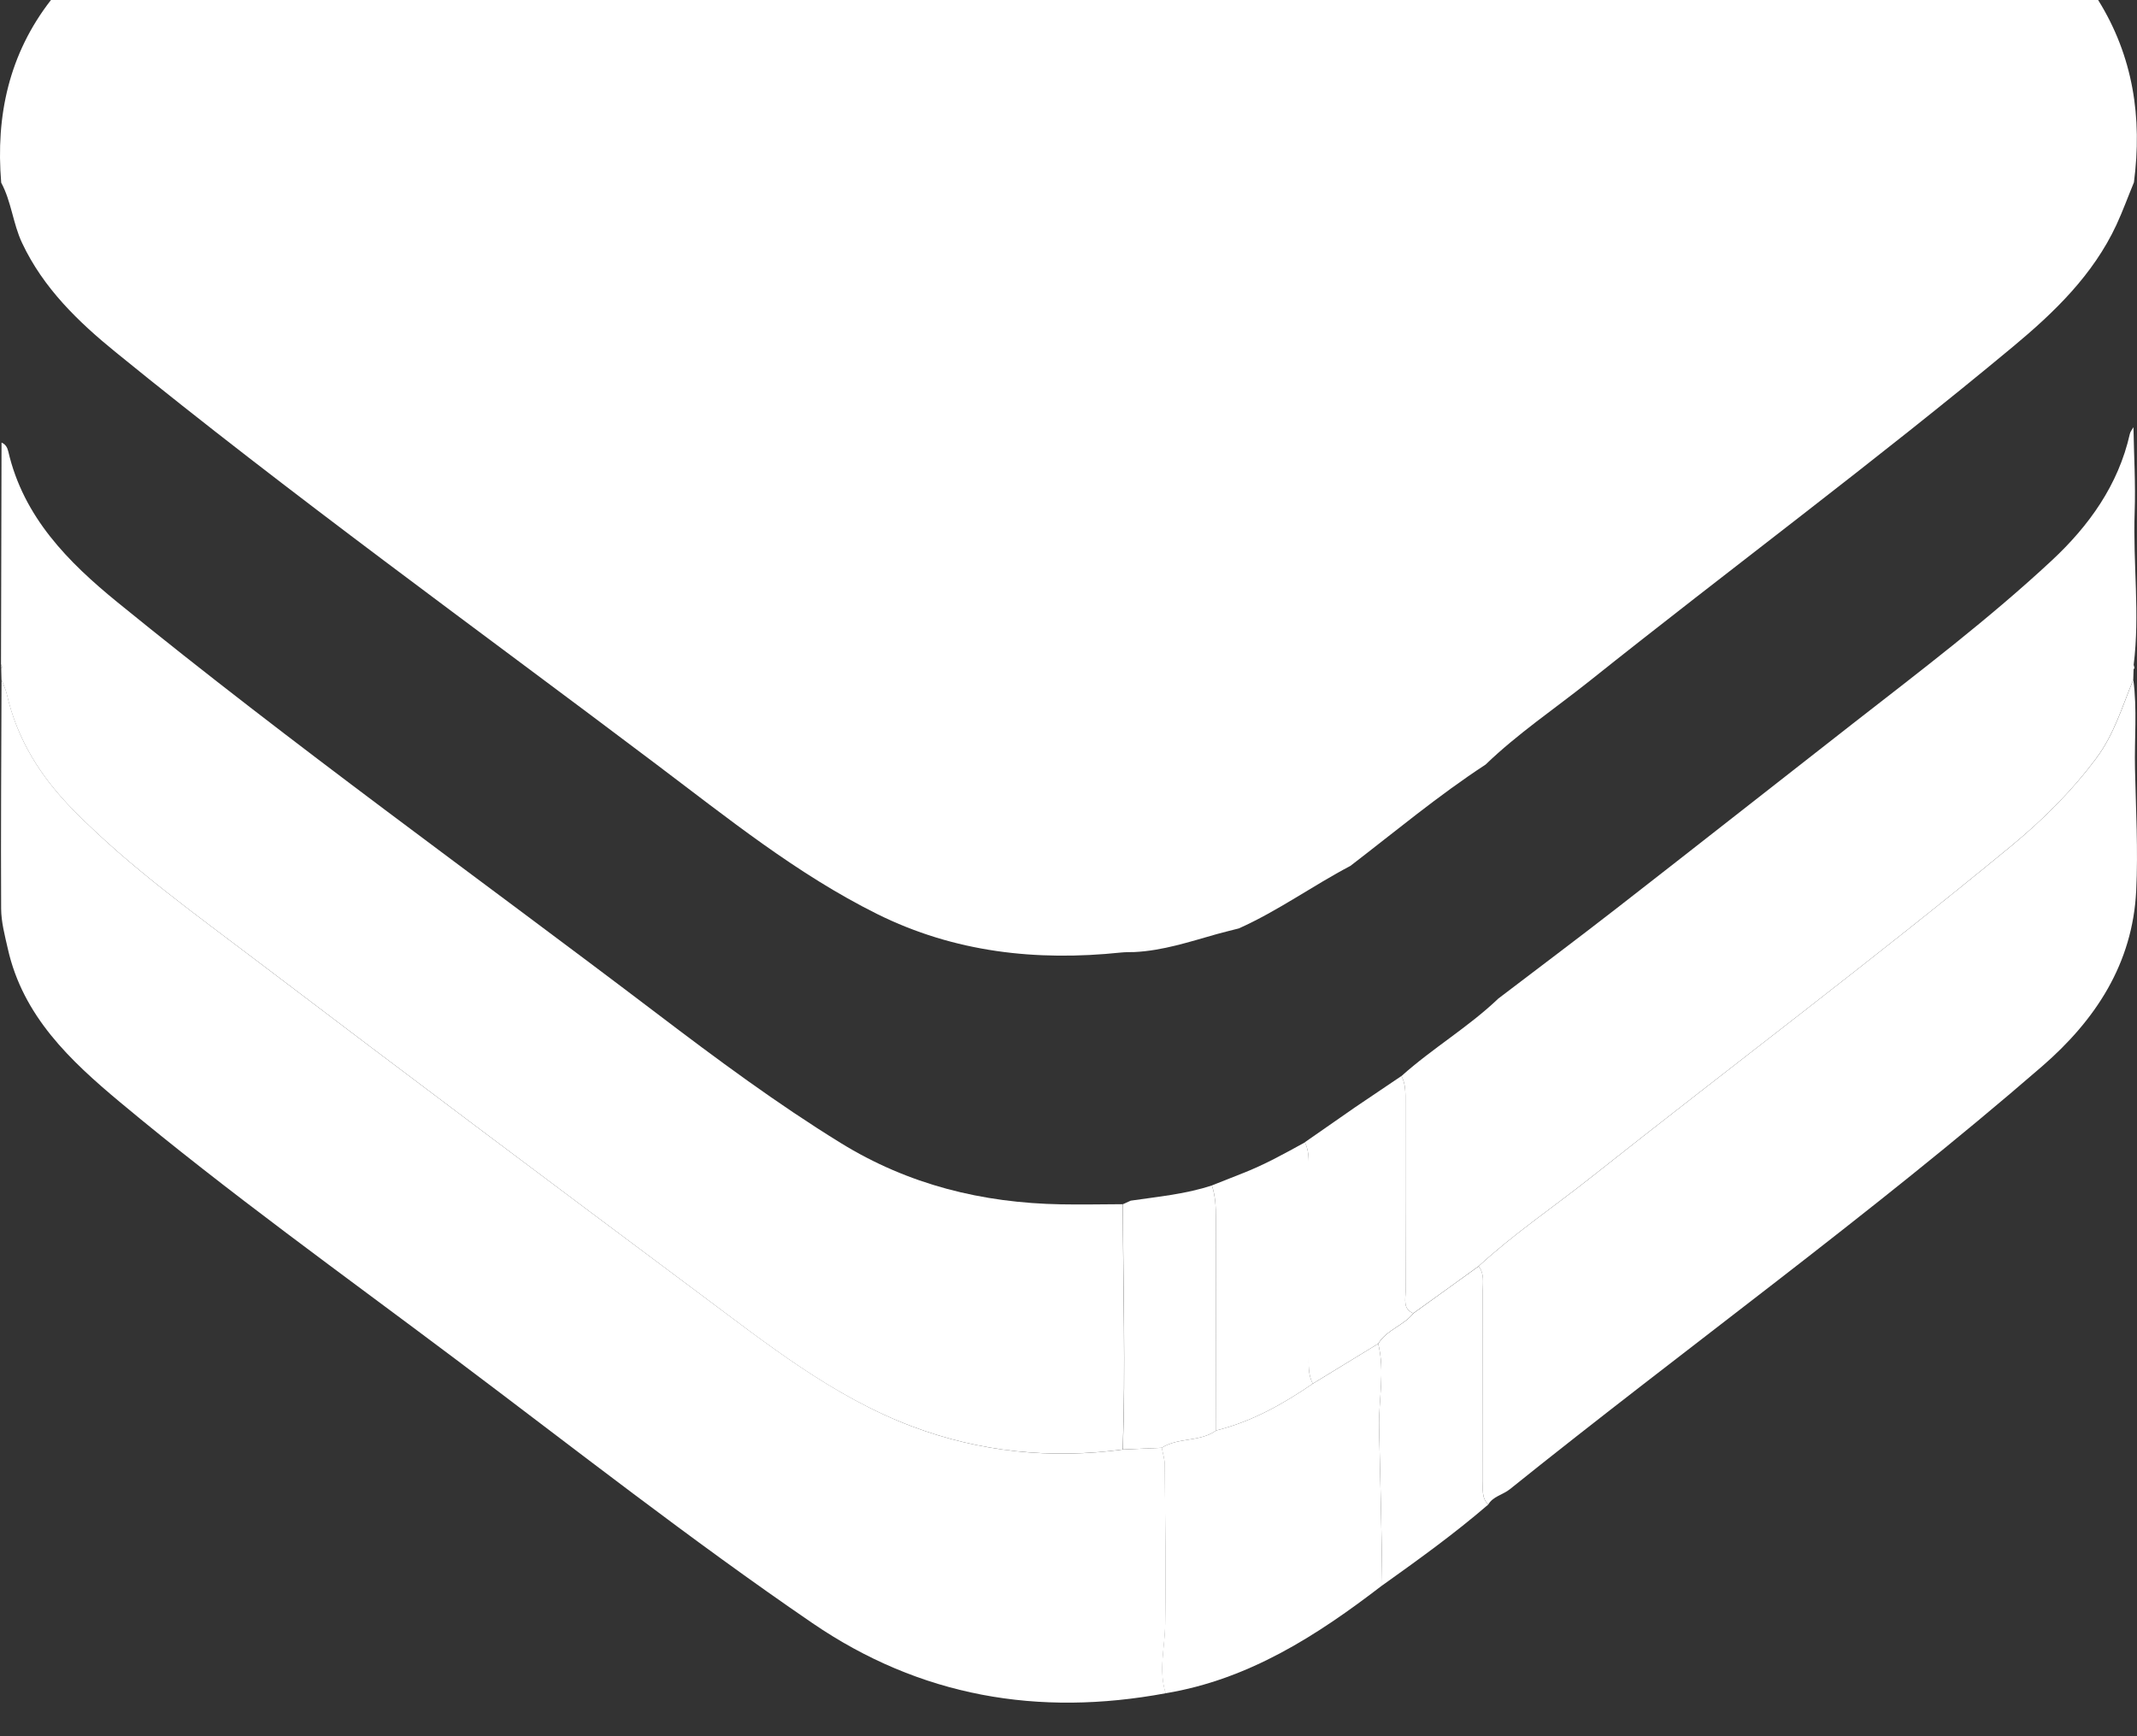 <svg width="32" height="26" viewBox="0 0 32 26" fill="none" xmlns="http://www.w3.org/2000/svg">
<rect x="0" y="0" width="32" height="26" fill="#333333" stroke="none"/>
<g clipPath="url(#clip0_6993_3887)">
<path d="M0.763 0H31.418C31.942 0.842 32.081 1.76 31.954 2.731C31.866 2.943 31.788 3.16 31.691 3.369C31.342 4.117 30.764 4.675 30.146 5.189C28.073 6.914 25.907 8.519 23.8 10.2C23.28 10.614 22.726 10.986 22.245 11.45C21.538 11.912 20.89 12.454 20.221 12.967C19.656 13.264 19.135 13.642 18.551 13.903C18.44 13.932 18.329 13.958 18.218 13.989C17.814 14.103 17.414 14.236 16.989 14.257C16.922 14.259 16.854 14.257 16.788 14.264C15.518 14.397 14.29 14.262 13.132 13.686C11.932 13.089 10.893 12.248 9.831 11.448C7.122 9.403 4.366 7.418 1.732 5.274C1.175 4.821 0.649 4.316 0.33 3.637C0.193 3.345 0.171 3.019 0.018 2.736C-0.066 1.733 0.135 0.808 0.763 0Z" fill="white"/>
<path d="M17.454 25.357C15.552 25.71 13.78 25.411 12.162 24.304C10.336 23.055 8.598 21.689 6.831 20.361C5.141 19.091 3.421 17.86 1.797 16.505C1.052 15.883 0.343 15.217 0.117 14.207C0.072 14.009 0.018 13.807 0.017 13.607C0.011 12.465 0.02 11.322 0.023 10.179C0.05 10.251 0.086 10.321 0.103 10.395C0.258 11.077 0.611 11.635 1.1 12.132C1.952 12.998 2.937 13.697 3.897 14.427C6.081 16.086 8.276 17.731 10.474 19.371C11.48 20.121 12.469 20.912 13.658 21.361C14.675 21.744 15.734 21.852 16.815 21.707C17.009 21.699 17.203 21.69 17.398 21.681C17.413 21.766 17.441 21.851 17.442 21.937C17.448 22.733 17.461 23.53 17.449 24.326C17.444 24.671 17.347 25.014 17.456 25.357H17.454Z" fill="white"/>
<path d="M16.814 21.706C15.733 21.851 14.674 21.744 13.656 21.36C12.467 20.913 11.478 20.121 10.473 19.371C8.275 17.73 6.08 16.085 3.896 14.426C2.936 13.697 1.951 12.997 1.098 12.131C0.609 11.635 0.257 11.076 0.101 10.395C0.084 10.32 0.049 10.25 0.022 10.178C0.02 10.122 0.02 10.065 0.018 10.009C0.023 10.002 0.031 9.995 0.03 9.989C0.027 9.975 0.02 9.961 0.015 9.947C0.018 8.841 0.02 7.734 0.023 6.628C0.082 6.652 0.11 6.7 0.124 6.76C0.351 7.744 1.021 8.418 1.76 9.02C4.388 11.16 7.144 13.132 9.841 15.181C10.733 15.859 11.632 16.526 12.587 17.115C13.603 17.742 14.709 18.014 15.887 18.035C16.196 18.041 16.505 18.034 16.813 18.033C16.816 19.257 16.855 20.482 16.812 21.706L16.814 21.706Z" fill="white"/>
<path d="M20.987 16.113C21.448 15.699 21.988 15.382 22.437 14.953C23.028 14.502 23.623 14.057 24.209 13.601C25.391 12.682 26.566 11.756 27.746 10.835C28.758 10.046 29.783 9.269 30.723 8.394C31.279 7.876 31.72 7.265 31.893 6.497C31.901 6.461 31.929 6.43 31.947 6.397C31.954 6.821 31.98 7.246 31.965 7.671C31.938 8.433 32.046 9.196 31.95 9.957C31.95 9.978 31.949 10 31.949 10.022C31.947 10.074 31.946 10.125 31.944 10.178C31.78 10.577 31.659 10.992 31.393 11.35C31.021 11.851 30.582 12.285 30.107 12.676C28.046 14.375 25.91 15.978 23.816 17.637C23.258 18.079 22.666 18.479 22.14 18.962C21.815 19.198 21.489 19.432 21.163 19.666C21.005 19.602 21.047 19.461 21.047 19.342C21.044 18.398 21.045 17.454 21.045 16.509C21.045 16.374 21.052 16.239 20.986 16.114L20.987 16.113Z" fill="white"/>
<path d="M22.141 18.962C22.667 18.478 23.259 18.079 23.817 17.637C25.91 15.978 28.046 14.375 30.108 12.676C30.582 12.285 31.021 11.851 31.394 11.35C31.66 10.992 31.781 10.577 31.945 10.178C32.004 10.621 31.96 11.066 31.97 11.511C31.983 12.12 32.018 12.731 31.988 13.338C31.935 14.431 31.379 15.275 30.578 15.969C28.011 18.193 25.253 20.177 22.608 22.302C22.505 22.385 22.359 22.406 22.285 22.531C22.183 22.429 22.205 22.298 22.205 22.174C22.204 21.225 22.205 20.275 22.204 19.326C22.204 19.203 22.228 19.072 22.141 18.962V18.962Z" fill="white"/>
<path d="M17.454 25.358C17.345 25.014 17.442 24.67 17.447 24.326C17.459 23.53 17.447 22.733 17.44 21.937C17.44 21.851 17.412 21.767 17.396 21.681C17.644 21.521 17.967 21.598 18.21 21.422C18.742 21.29 19.21 21.028 19.658 20.721C19.984 20.521 20.311 20.321 20.638 20.122C20.741 20.542 20.642 20.965 20.651 21.385C20.669 22.171 20.69 22.955 20.698 23.741C19.722 24.492 18.7 25.15 17.454 25.357V25.358Z" fill="white"/>
<path d="M20.698 23.741C20.69 22.956 20.669 22.171 20.651 21.386C20.641 20.966 20.741 20.543 20.638 20.123C20.764 19.914 21.018 19.853 21.165 19.667C21.491 19.433 21.816 19.198 22.142 18.963C22.229 19.073 22.204 19.203 22.204 19.327C22.205 20.276 22.204 21.225 22.205 22.175C22.205 22.299 22.183 22.43 22.285 22.531C21.78 22.967 21.24 23.355 20.698 23.742V23.741Z" fill="white"/>
<path d="M0.015 9.948C0.02 9.962 0.027 9.976 0.03 9.99C0.031 9.995 0.023 10.002 0.019 10.009C0.018 9.989 0.017 9.968 0.015 9.949V9.948Z" fill="white"/>
<path d="M31.949 10.022C31.949 10 31.95 9.978 31.951 9.957C31.955 9.971 31.961 9.986 31.962 10.002C31.962 10.008 31.954 10.015 31.949 10.022Z" fill="white"/>
<path d="M18.21 21.422C17.967 21.598 17.644 21.521 17.396 21.681C17.202 21.689 17.008 21.698 16.814 21.706C16.857 20.482 16.818 19.258 16.815 18.033C16.854 18.015 16.893 17.997 16.932 17.98C17.34 17.92 17.753 17.883 18.147 17.752C18.2 17.909 18.207 18.072 18.207 18.237C18.207 19.299 18.209 20.36 18.211 21.422H18.21Z" fill="white"/>
<path d="M21.164 19.666C21.017 19.852 20.764 19.913 20.637 20.122C20.311 20.322 19.984 20.522 19.657 20.721C19.587 20.586 19.596 20.439 19.596 20.294C19.596 19.364 19.596 18.435 19.596 17.504C19.596 17.369 19.604 17.233 19.538 17.106C19.789 16.932 20.041 16.757 20.291 16.582C20.522 16.426 20.754 16.269 20.986 16.113C21.052 16.238 21.045 16.374 21.045 16.509C21.045 17.453 21.044 18.397 21.047 19.342C21.047 19.459 21.005 19.602 21.163 19.666L21.164 19.666Z" fill="white"/>
<path d="M19.539 17.106C19.604 17.232 19.597 17.369 19.597 17.505C19.597 18.435 19.597 19.364 19.597 20.294C19.597 20.44 19.587 20.586 19.658 20.721C19.21 21.028 18.742 21.29 18.21 21.422C18.209 20.36 18.206 19.299 18.207 18.237C18.207 18.072 18.2 17.909 18.147 17.752C18.302 17.69 18.458 17.629 18.612 17.568C18.935 17.442 19.237 17.274 19.54 17.107L19.539 17.106Z" fill="white"/>
</g>
<defs>
<clipPath id="clip0_6993_3887">
<rect width="32" height="25.497" fill="white"/>
</clipPath>
</defs>
</svg>

